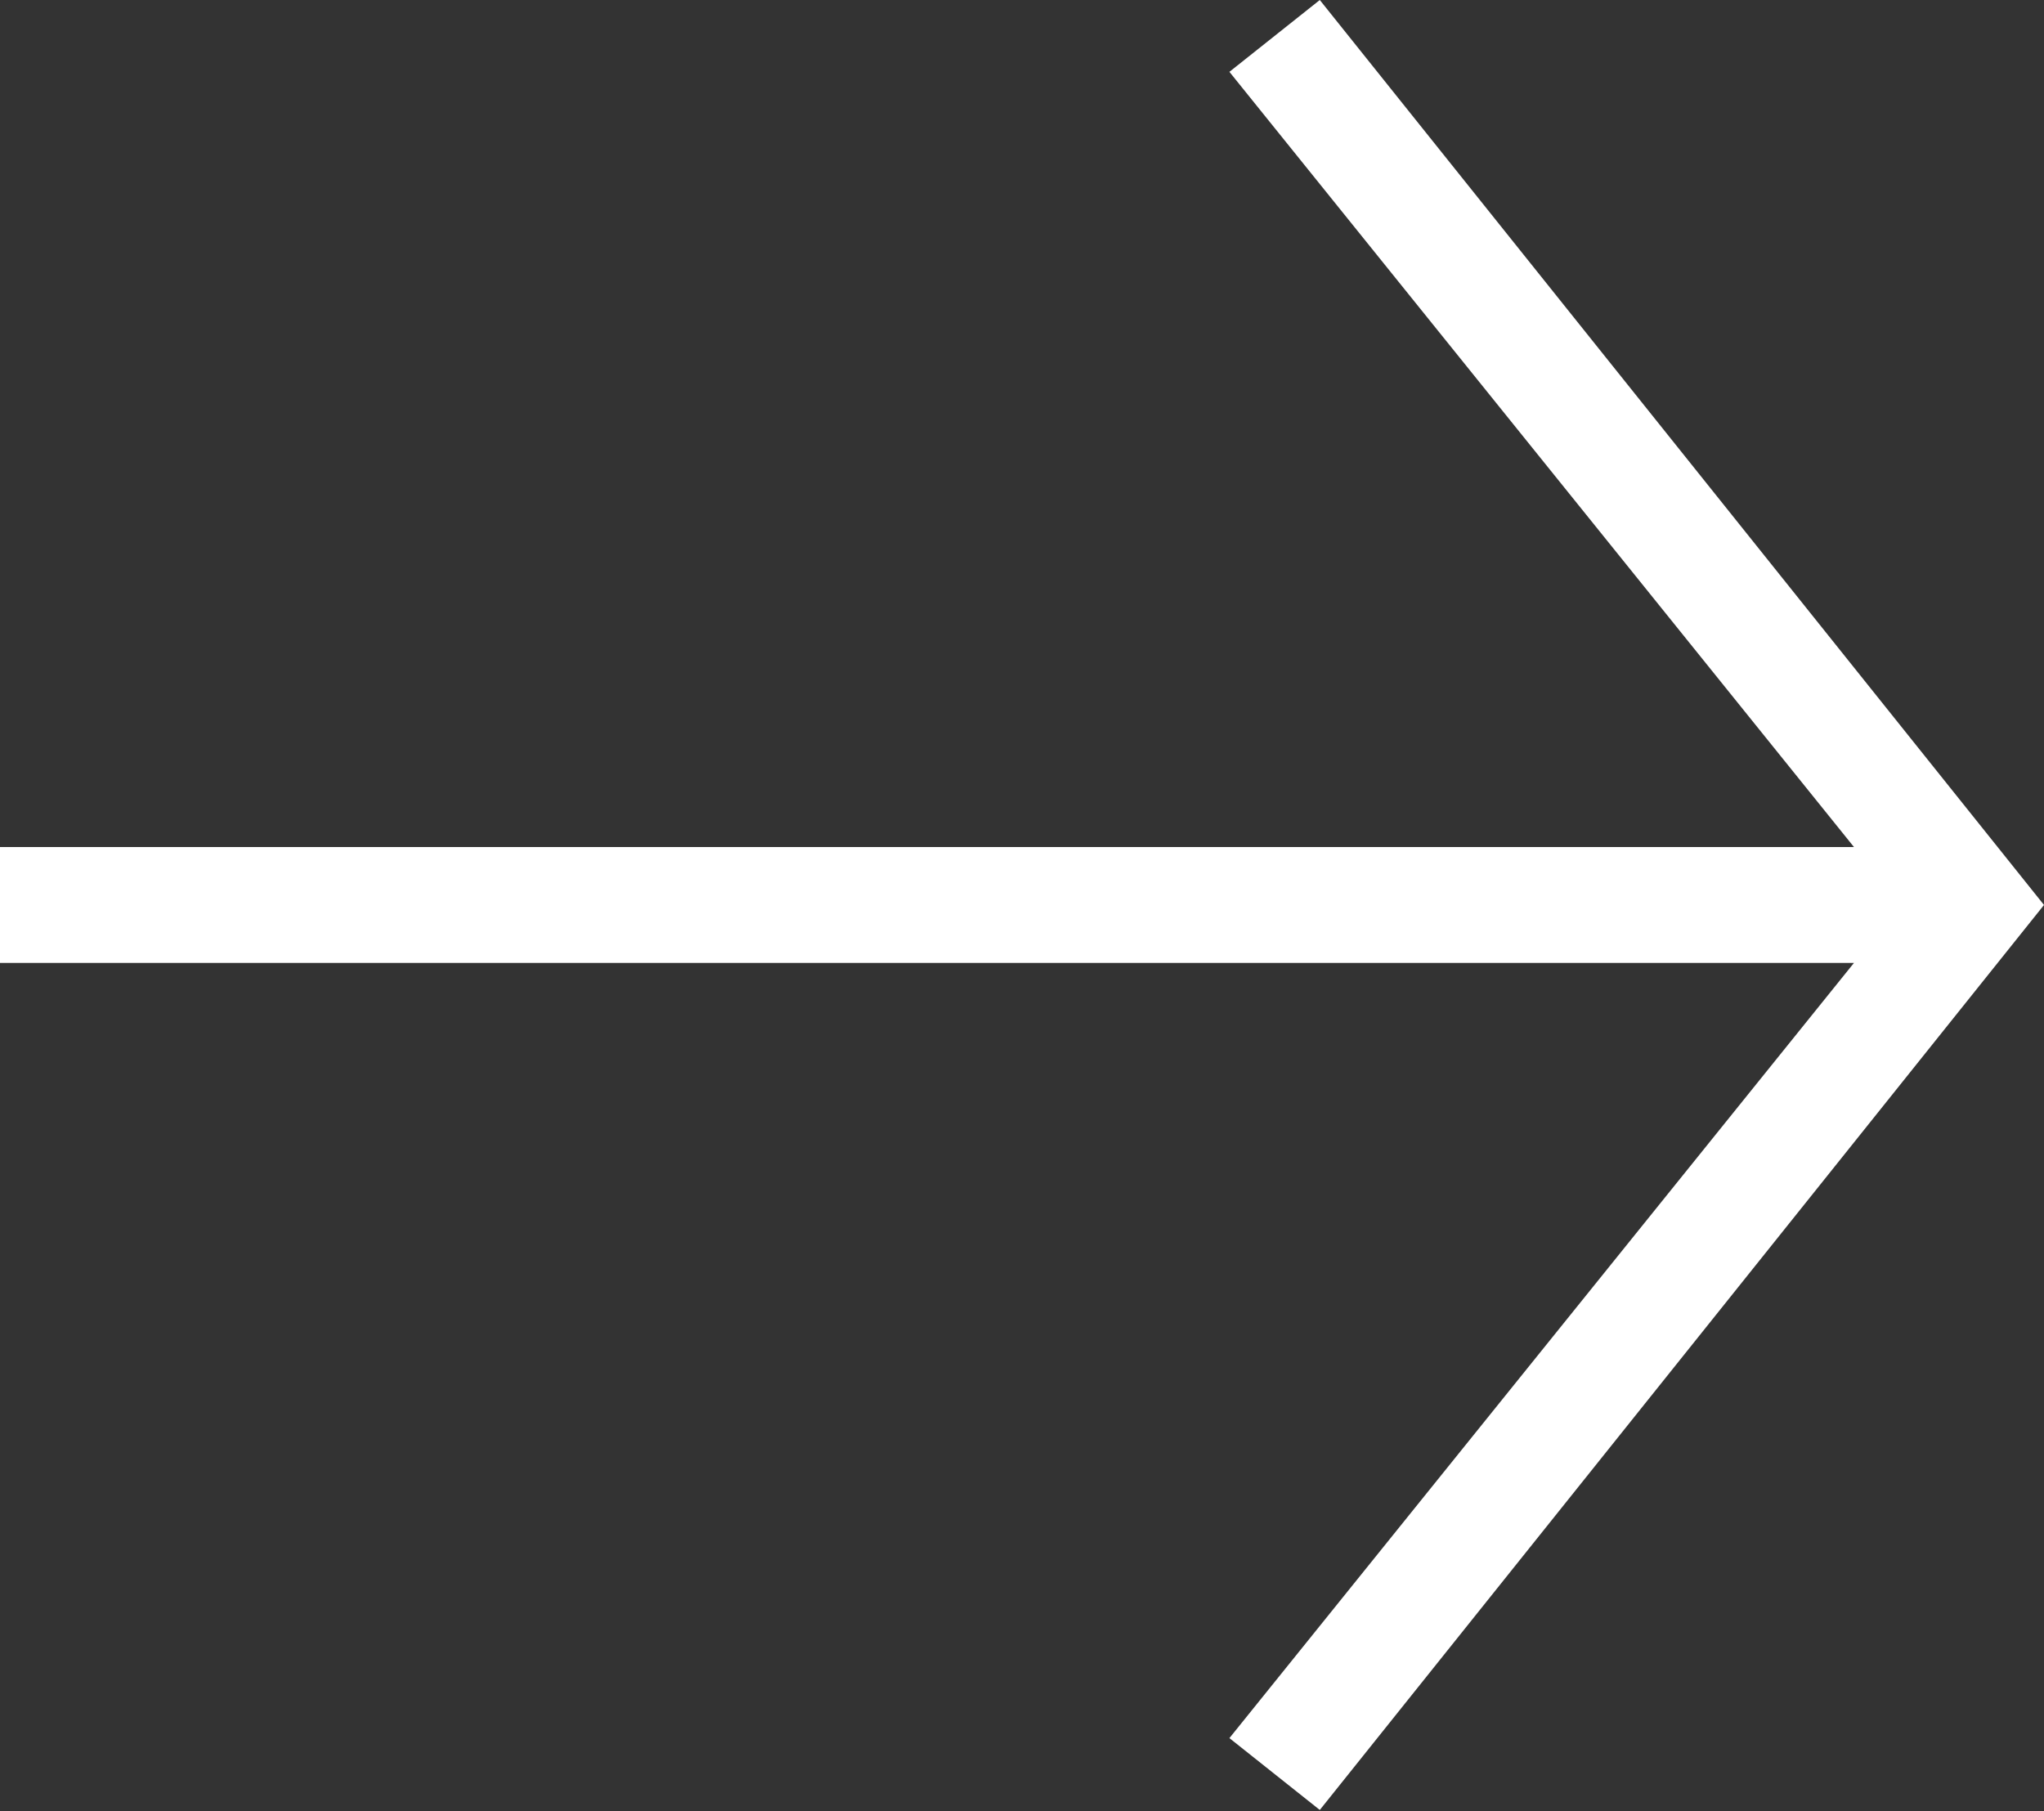 <svg xmlns="http://www.w3.org/2000/svg" viewBox="0 0 17.64 15.63"><rect x="0" y="0" width="17.64" height="15.63" fill="#333333" stroke="none"/><defs><style>.cls-1{fill:#fff;}</style></defs><g id="Layer_2" data-name="Layer 2"><g id="Layer_1-2" data-name="Layer 1"><path class="cls-1" d="M11.39,0l6.25,7.81-6.25,7.81L10.61,15,16,8.31H0v-1H16L10.61.62Z"/></g></g></svg>